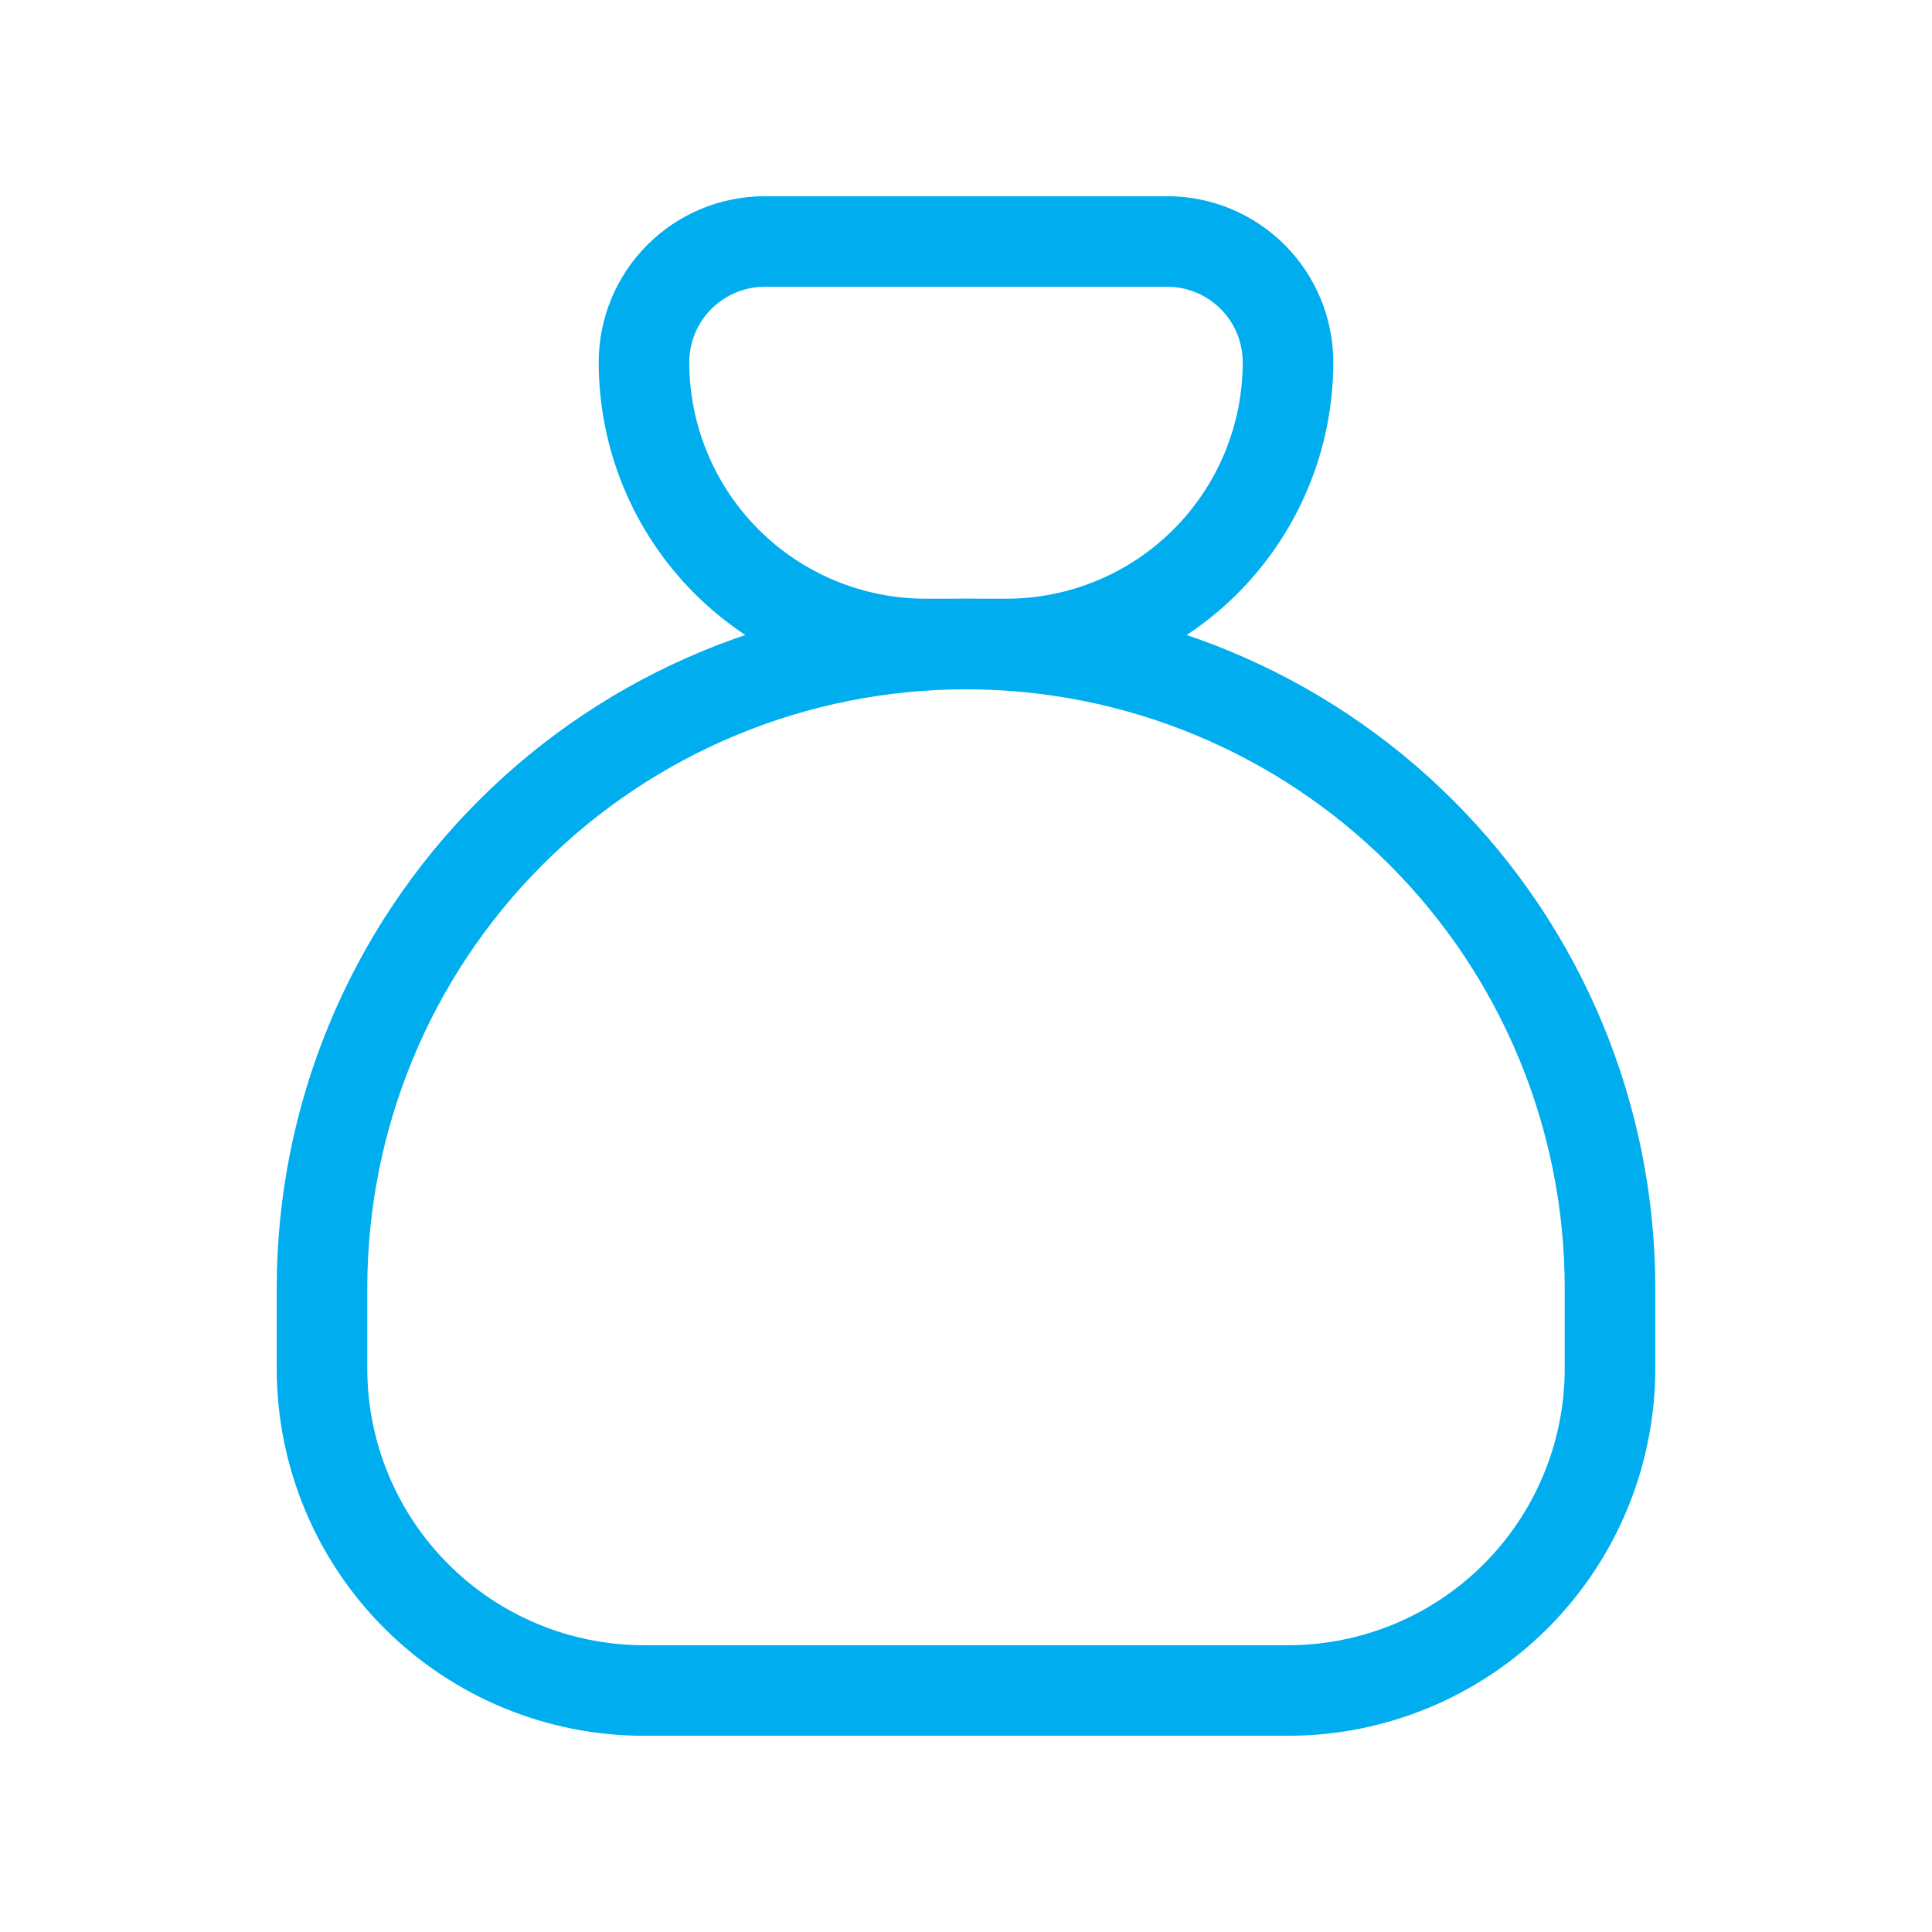 <svg xmlns="http://www.w3.org/2000/svg" width="64" height="64" viewBox="0 0 64 64" fill="none"><g clip-path="url(#clip0_552_2657)"><path d="M25.333 8H38.667C39.727 8 40.745 8.421 41.495 9.172C42.245 9.922 42.667 10.939 42.667 12C42.667 14.475 41.683 16.849 39.933 18.6C38.183 20.35 35.809 21.333 33.333 21.333H30.667C28.191 21.333 25.817 20.35 24.067 18.6C22.317 16.849 21.333 14.475 21.333 12C21.333 10.939 21.755 9.922 22.505 9.172C23.255 8.421 24.273 8 25.333 8Z" stroke="#00ADEF" stroke-width="3" stroke-linecap="round" stroke-linejoin="round"></path><path d="M10.667 45.334V42.667C10.667 37.009 12.914 31.583 16.915 27.582C20.916 23.581 26.342 21.334 32 21.334C37.658 21.334 43.084 23.581 47.085 27.582C51.086 31.583 53.333 37.009 53.333 42.667V45.334C53.333 48.163 52.209 50.876 50.209 52.876C48.209 54.876 45.496 56 42.667 56H21.333C18.504 56 15.791 54.876 13.791 52.876C11.79 50.876 10.667 48.163 10.667 45.334Z" stroke="#00ADEF" stroke-width="3" stroke-linecap="round" stroke-linejoin="round"></path></g><defs><clipPath id="clip0_552_2657"><rect width="64" height="64" fill="white"></rect></clipPath></defs></svg>